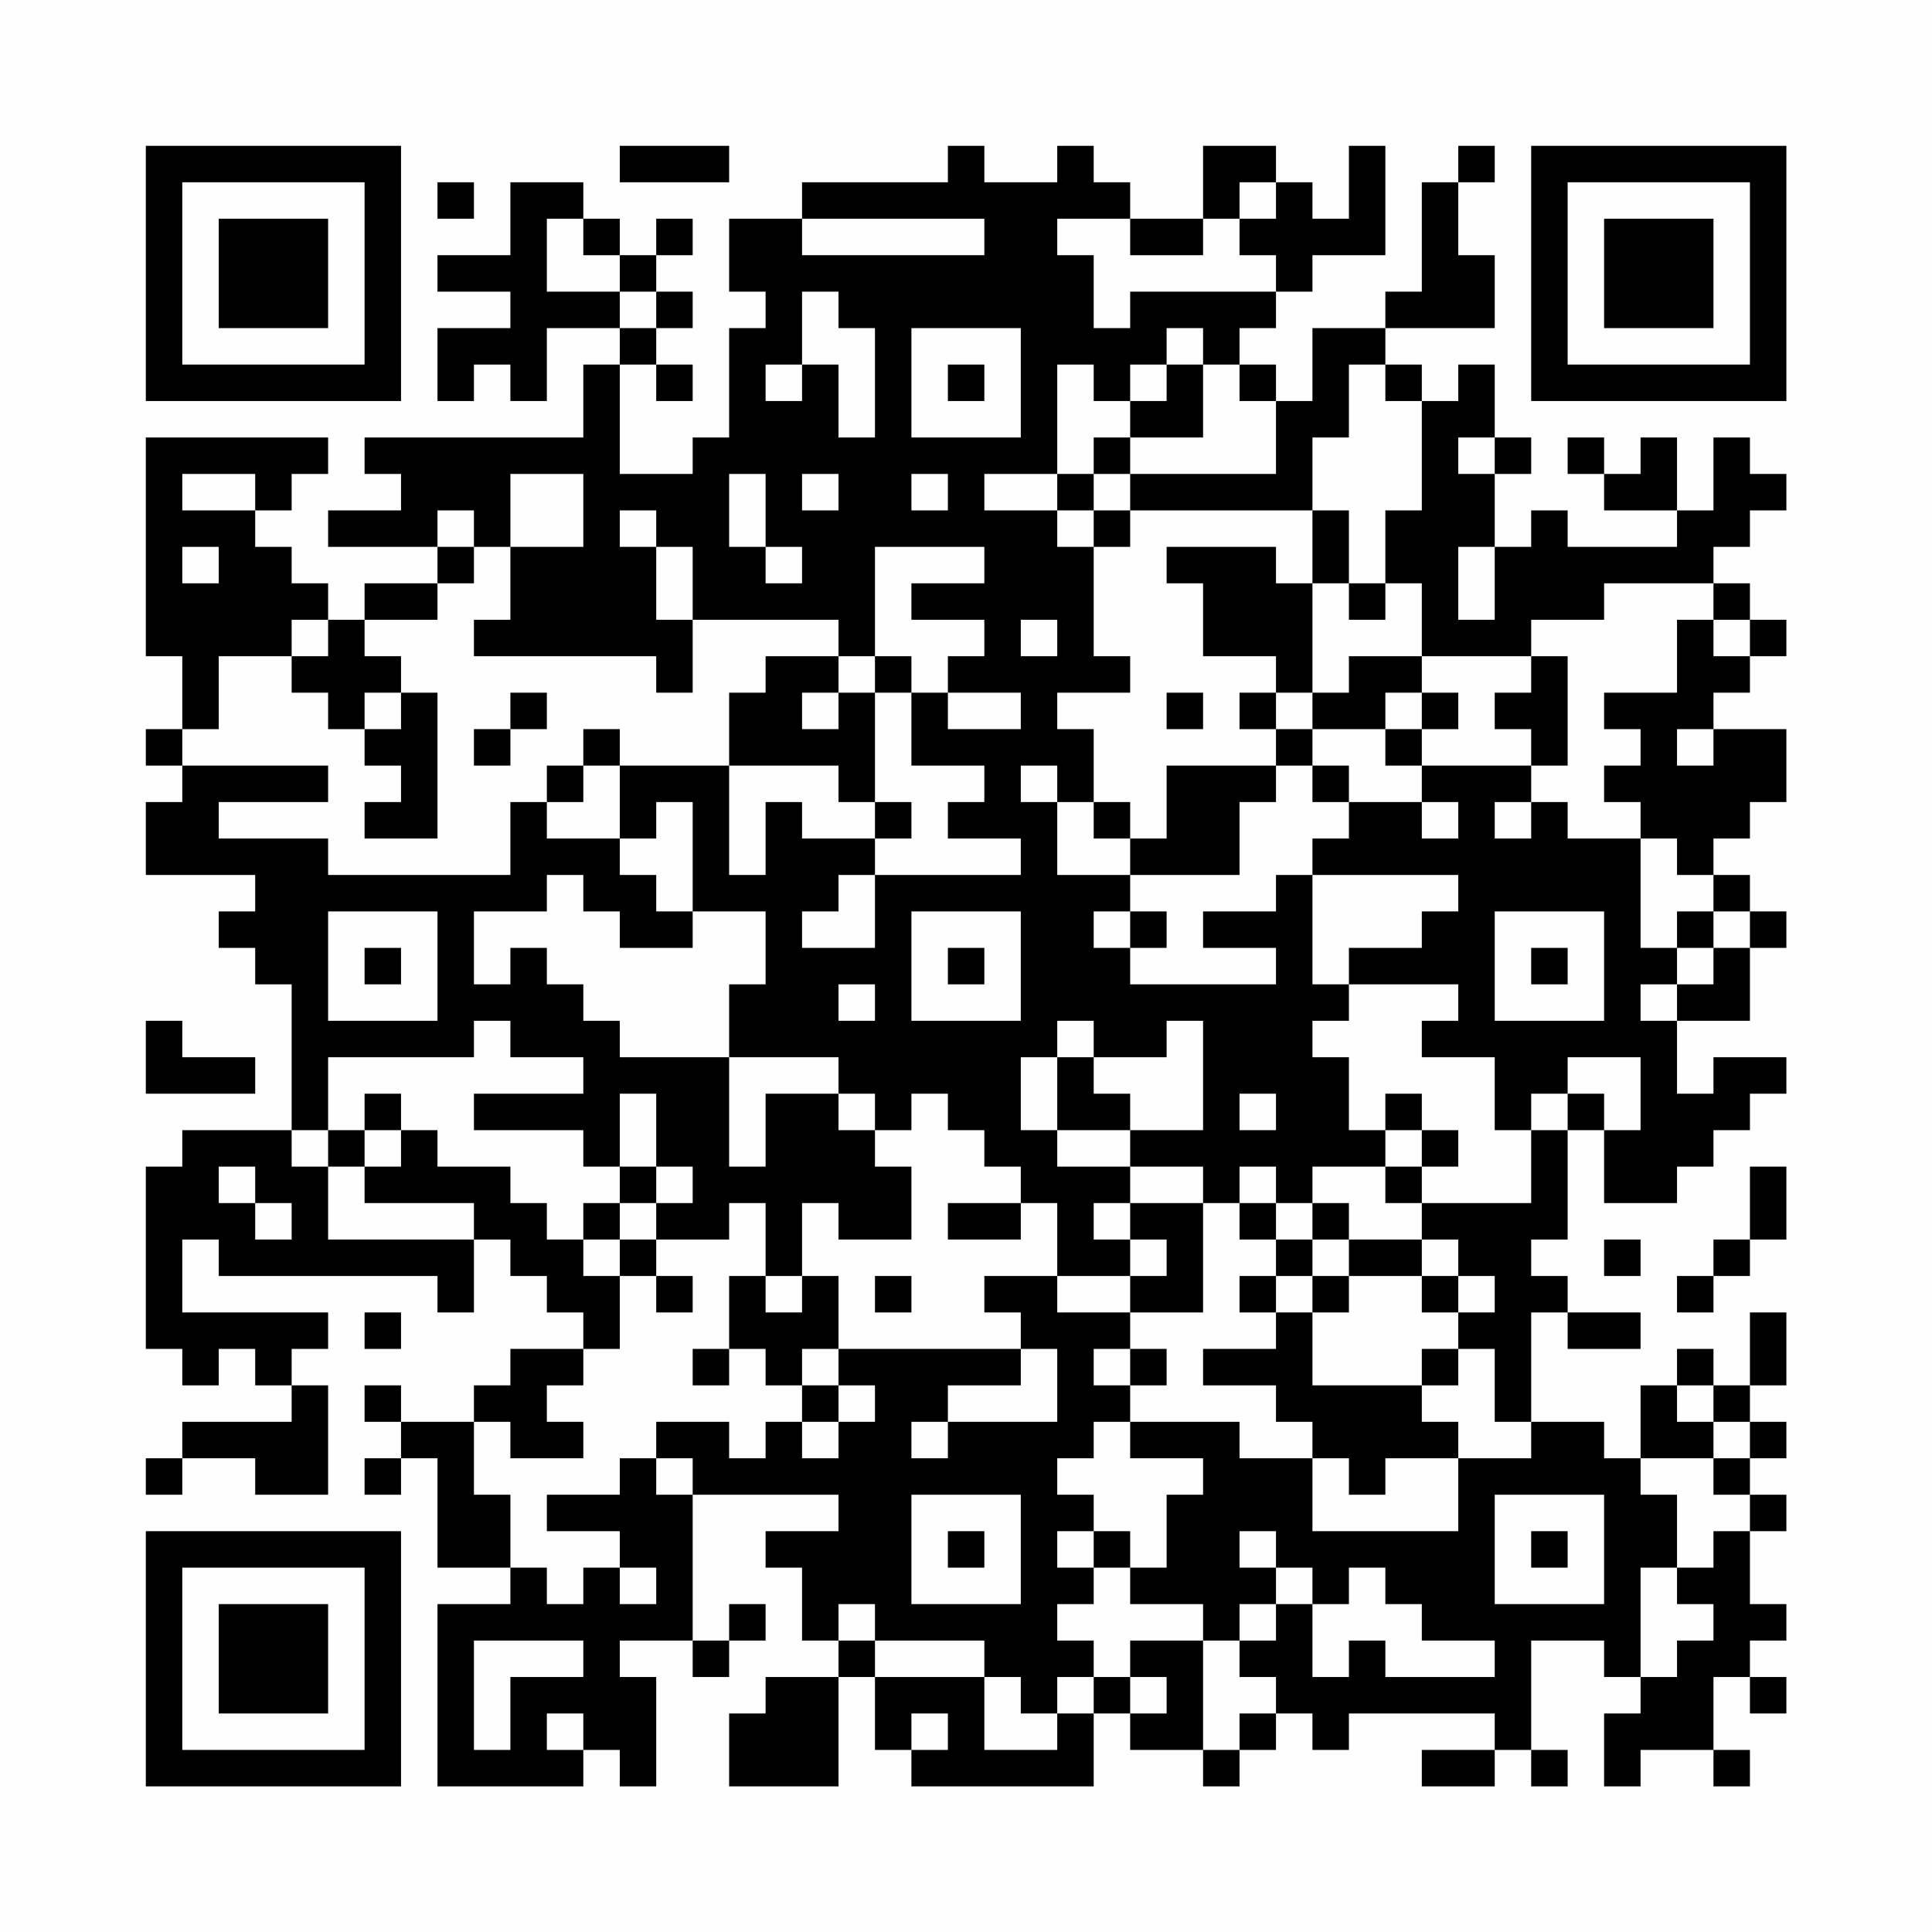 <?xml version="1.0" encoding="UTF-8"?>
<svg xmlns="http://www.w3.org/2000/svg" version="1.1" width="200" height="200" viewBox="0 0 200 200"><rect x="0" y="0" width="200" height="200" fill="#fefefe"/><g transform="scale(3.774)"><g transform="translate(4,4)"><path fill-rule="evenodd" d="M13 0L13 1L16 1L16 0ZM22 0L22 1L18 1L18 2L16 2L16 4L17 4L17 5L16 5L16 8L15 8L15 9L13 9L13 6L14 6L14 7L15 7L15 6L14 6L14 5L15 5L15 4L14 4L14 3L15 3L15 2L14 2L14 3L13 3L13 2L12 2L12 1L10 1L10 3L8 3L8 4L10 4L10 5L8 5L8 7L9 7L9 6L10 6L10 7L11 7L11 5L13 5L13 6L12 6L12 8L6 8L6 9L7 9L7 10L5 10L5 11L8 11L8 12L6 12L6 13L5 13L5 12L4 12L4 11L3 11L3 10L4 10L4 9L5 9L5 8L0 8L0 14L1 14L1 16L0 16L0 17L1 17L1 18L0 18L0 20L3 20L3 21L2 21L2 22L3 22L3 23L4 23L4 27L1 27L1 28L0 28L0 33L1 33L1 34L2 34L2 33L3 33L3 34L4 34L4 35L1 35L1 36L0 36L0 37L1 37L1 36L3 36L3 37L5 37L5 34L4 34L4 33L5 33L5 32L1 32L1 30L2 30L2 31L8 31L8 32L9 32L9 30L10 30L10 31L11 31L11 32L12 32L12 33L10 33L10 34L9 34L9 35L7 35L7 34L6 34L6 35L7 35L7 36L6 36L6 37L7 37L7 36L8 36L8 39L10 39L10 40L8 40L8 45L12 45L12 44L13 44L13 45L14 45L14 42L13 42L13 41L15 41L15 42L16 42L16 41L17 41L17 40L16 40L16 41L15 41L15 37L19 37L19 38L17 38L17 39L18 39L18 41L19 41L19 42L17 42L17 43L16 43L16 45L19 45L19 42L20 42L20 44L21 44L21 45L26 45L26 43L27 43L27 44L29 44L29 45L30 45L30 44L31 44L31 43L32 43L32 44L33 44L33 43L37 43L37 44L35 44L35 45L37 45L37 44L38 44L38 45L39 45L39 44L38 44L38 41L40 41L40 42L41 42L41 43L40 43L40 45L41 45L41 44L43 44L43 45L44 45L44 44L43 44L43 42L44 42L44 43L45 43L45 42L44 42L44 41L45 41L45 40L44 40L44 38L45 38L45 37L44 37L44 36L45 36L45 35L44 35L44 34L45 34L45 32L44 32L44 34L43 34L43 33L42 33L42 34L41 34L41 36L40 36L40 35L38 35L38 32L39 32L39 33L41 33L41 32L39 32L39 31L38 31L38 30L39 30L39 27L40 27L40 29L42 29L42 28L43 28L43 27L44 27L44 26L45 26L45 25L43 25L43 26L42 26L42 24L44 24L44 22L45 22L45 21L44 21L44 20L43 20L43 19L44 19L44 18L45 18L45 16L43 16L43 15L44 15L44 14L45 14L45 13L44 13L44 12L43 12L43 11L44 11L44 10L45 10L45 9L44 9L44 8L43 8L43 10L42 10L42 8L41 8L41 9L40 9L40 8L39 8L39 9L40 9L40 10L42 10L42 11L39 11L39 10L38 10L38 11L37 11L37 9L38 9L38 8L37 8L37 6L36 6L36 7L35 7L35 6L34 6L34 5L37 5L37 3L36 3L36 1L37 1L37 0L36 0L36 1L35 1L35 4L34 4L34 5L32 5L32 7L31 7L31 6L30 6L30 5L31 5L31 4L32 4L32 3L34 3L34 0L33 0L33 2L32 2L32 1L31 1L31 0L29 0L29 2L27 2L27 1L26 1L26 0L25 0L25 1L23 1L23 0ZM8 1L8 2L9 2L9 1ZM30 1L30 2L29 2L29 3L27 3L27 2L25 2L25 3L26 3L26 5L27 5L27 4L31 4L31 3L30 3L30 2L31 2L31 1ZM11 2L11 4L13 4L13 5L14 5L14 4L13 4L13 3L12 3L12 2ZM18 2L18 3L23 3L23 2ZM18 4L18 6L17 6L17 7L18 7L18 6L19 6L19 8L20 8L20 5L19 5L19 4ZM21 5L21 8L24 8L24 5ZM28 5L28 6L27 6L27 7L26 7L26 6L25 6L25 9L23 9L23 10L25 10L25 11L26 11L26 14L27 14L27 15L25 15L25 16L26 16L26 18L25 18L25 17L24 17L24 18L25 18L25 20L27 20L27 21L26 21L26 22L27 22L27 23L31 23L31 22L29 22L29 21L31 21L31 20L32 20L32 23L33 23L33 24L32 24L32 25L33 25L33 27L34 27L34 28L32 28L32 29L31 29L31 28L30 28L30 29L29 29L29 28L27 28L27 27L29 27L29 24L28 24L28 25L26 25L26 24L25 24L25 25L24 25L24 27L25 27L25 28L27 28L27 29L26 29L26 30L27 30L27 31L25 31L25 29L24 29L24 28L23 28L23 27L22 27L22 26L21 26L21 27L20 27L20 26L19 26L19 25L16 25L16 23L17 23L17 21L15 21L15 18L14 18L14 19L13 19L13 17L16 17L16 20L17 20L17 18L18 18L18 19L20 19L20 20L19 20L19 21L18 21L18 22L20 22L20 20L24 20L24 19L22 19L22 18L23 18L23 17L21 17L21 15L22 15L22 16L24 16L24 15L22 15L22 14L23 14L23 13L21 13L21 12L23 12L23 11L20 11L20 14L19 14L19 13L15 13L15 11L14 11L14 10L13 10L13 11L14 11L14 13L15 13L15 15L14 15L14 14L9 14L9 13L10 13L10 11L12 11L12 9L10 9L10 11L9 11L9 10L8 10L8 11L9 11L9 12L8 12L8 13L6 13L6 14L7 14L7 15L6 15L6 16L5 16L5 15L4 15L4 14L5 14L5 13L4 13L4 14L2 14L2 16L1 16L1 17L5 17L5 18L2 18L2 19L5 19L5 20L10 20L10 18L11 18L11 19L13 19L13 20L14 20L14 21L15 21L15 22L13 22L13 21L12 21L12 20L11 20L11 21L9 21L9 23L10 23L10 22L11 22L11 23L12 23L12 24L13 24L13 25L16 25L16 28L17 28L17 26L19 26L19 27L20 27L20 28L21 28L21 30L19 30L19 29L18 29L18 31L17 31L17 29L16 29L16 30L14 30L14 29L15 29L15 28L14 28L14 26L13 26L13 28L12 28L12 27L9 27L9 26L12 26L12 25L10 25L10 24L9 24L9 25L5 25L5 27L4 27L4 28L5 28L5 30L9 30L9 29L6 29L6 28L7 28L7 27L8 27L8 28L10 28L10 29L11 29L11 30L12 30L12 31L13 31L13 33L12 33L12 34L11 34L11 35L12 35L12 36L10 36L10 35L9 35L9 37L10 37L10 39L11 39L11 40L12 40L12 39L13 39L13 40L14 40L14 39L13 39L13 38L11 38L11 37L13 37L13 36L14 36L14 37L15 37L15 36L14 36L14 35L16 35L16 36L17 36L17 35L18 35L18 36L19 36L19 35L20 35L20 34L19 34L19 33L24 33L24 34L22 34L22 35L21 35L21 36L22 36L22 35L25 35L25 33L24 33L24 32L23 32L23 31L25 31L25 32L27 32L27 33L26 33L26 34L27 34L27 35L26 35L26 36L25 36L25 37L26 37L26 38L25 38L25 39L26 39L26 40L25 40L25 41L26 41L26 42L25 42L25 43L24 43L24 42L23 42L23 41L20 41L20 40L19 40L19 41L20 41L20 42L23 42L23 44L25 44L25 43L26 43L26 42L27 42L27 43L28 43L28 42L27 42L27 41L29 41L29 44L30 44L30 43L31 43L31 42L30 42L30 41L31 41L31 40L32 40L32 42L33 42L33 41L34 41L34 42L37 42L37 41L35 41L35 40L34 40L34 39L33 39L33 40L32 40L32 39L31 39L31 38L30 38L30 39L31 39L31 40L30 40L30 41L29 41L29 40L27 40L27 39L28 39L28 37L29 37L29 36L27 36L27 35L30 35L30 36L32 36L32 38L36 38L36 36L38 36L38 35L37 35L37 33L36 33L36 32L37 32L37 31L36 31L36 30L35 30L35 29L38 29L38 27L39 27L39 26L40 26L40 27L41 27L41 25L39 25L39 26L38 26L38 27L37 27L37 25L35 25L35 24L36 24L36 23L33 23L33 22L35 22L35 21L36 21L36 20L32 20L32 19L33 19L33 18L35 18L35 19L36 19L36 18L35 18L35 17L38 17L38 18L37 18L37 19L38 19L38 18L39 18L39 19L41 19L41 22L42 22L42 23L41 23L41 24L42 24L42 23L43 23L43 22L44 22L44 21L43 21L43 20L42 20L42 19L41 19L41 18L40 18L40 17L41 17L41 16L40 16L40 15L42 15L42 13L43 13L43 14L44 14L44 13L43 13L43 12L40 12L40 13L38 13L38 14L35 14L35 12L34 12L34 10L35 10L35 7L34 7L34 6L33 6L33 8L32 8L32 10L27 10L27 9L31 9L31 7L30 7L30 6L29 6L29 5ZM22 6L22 7L23 7L23 6ZM28 6L28 7L27 7L27 8L26 8L26 9L25 9L25 10L26 10L26 11L27 11L27 10L26 10L26 9L27 9L27 8L29 8L29 6ZM36 8L36 9L37 9L37 8ZM1 9L1 10L3 10L3 9ZM16 9L16 11L17 11L17 12L18 12L18 11L17 11L17 9ZM18 9L18 10L19 10L19 9ZM21 9L21 10L22 10L22 9ZM32 10L32 12L31 12L31 11L28 11L28 12L29 12L29 14L31 14L31 15L30 15L30 16L31 16L31 17L28 17L28 19L27 19L27 18L26 18L26 19L27 19L27 20L30 20L30 18L31 18L31 17L32 17L32 18L33 18L33 17L32 17L32 16L34 16L34 17L35 17L35 16L36 16L36 15L35 15L35 14L33 14L33 15L32 15L32 12L33 12L33 13L34 13L34 12L33 12L33 10ZM1 11L1 12L2 12L2 11ZM36 11L36 13L37 13L37 11ZM24 13L24 14L25 14L25 13ZM17 14L17 15L16 15L16 17L19 17L19 18L20 18L20 19L21 19L21 18L20 18L20 15L21 15L21 14L20 14L20 15L19 15L19 14ZM38 14L38 15L37 15L37 16L38 16L38 17L39 17L39 14ZM7 15L7 16L6 16L6 17L7 17L7 18L6 18L6 19L8 19L8 15ZM10 15L10 16L9 16L9 17L10 17L10 16L11 16L11 15ZM18 15L18 16L19 16L19 15ZM28 15L28 16L29 16L29 15ZM31 15L31 16L32 16L32 15ZM34 15L34 16L35 16L35 15ZM12 16L12 17L11 17L11 18L12 18L12 17L13 17L13 16ZM42 16L42 17L43 17L43 16ZM5 21L5 24L8 24L8 21ZM21 21L21 24L24 24L24 21ZM27 21L27 22L28 22L28 21ZM37 21L37 24L40 24L40 21ZM42 21L42 22L43 22L43 21ZM6 22L6 23L7 23L7 22ZM22 22L22 23L23 23L23 22ZM38 22L38 23L39 23L39 22ZM19 23L19 24L20 24L20 23ZM0 24L0 26L3 26L3 25L1 25L1 24ZM25 25L25 27L27 27L27 26L26 26L26 25ZM6 26L6 27L5 27L5 28L6 28L6 27L7 27L7 26ZM30 26L30 27L31 27L31 26ZM34 26L34 27L35 27L35 28L34 28L34 29L35 29L35 28L36 28L36 27L35 27L35 26ZM2 28L2 29L3 29L3 30L4 30L4 29L3 29L3 28ZM13 28L13 29L12 29L12 30L13 30L13 31L14 31L14 32L15 32L15 31L14 31L14 30L13 30L13 29L14 29L14 28ZM44 28L44 30L43 30L43 31L42 31L42 32L43 32L43 31L44 31L44 30L45 30L45 28ZM22 29L22 30L24 30L24 29ZM27 29L27 30L28 30L28 31L27 31L27 32L29 32L29 29ZM30 29L30 30L31 30L31 31L30 31L30 32L31 32L31 33L29 33L29 34L31 34L31 35L32 35L32 36L33 36L33 37L34 37L34 36L36 36L36 35L35 35L35 34L36 34L36 33L35 33L35 34L32 34L32 32L33 32L33 31L35 31L35 32L36 32L36 31L35 31L35 30L33 30L33 29L32 29L32 30L31 30L31 29ZM32 30L32 31L31 31L31 32L32 32L32 31L33 31L33 30ZM40 30L40 31L41 31L41 30ZM16 31L16 33L15 33L15 34L16 34L16 33L17 33L17 34L18 34L18 35L19 35L19 34L18 34L18 33L19 33L19 31L18 31L18 32L17 32L17 31ZM20 31L20 32L21 32L21 31ZM6 32L6 33L7 33L7 32ZM27 33L27 34L28 34L28 33ZM42 34L42 35L43 35L43 36L41 36L41 37L42 37L42 39L41 39L41 42L42 42L42 41L43 41L43 40L42 40L42 39L43 39L43 38L44 38L44 37L43 37L43 36L44 36L44 35L43 35L43 34ZM21 37L21 40L24 40L24 37ZM37 37L37 40L40 40L40 37ZM22 38L22 39L23 39L23 38ZM26 38L26 39L27 39L27 38ZM38 38L38 39L39 39L39 38ZM9 41L9 44L10 44L10 42L12 42L12 41ZM11 43L11 44L12 44L12 43ZM21 43L21 44L22 44L22 43ZM0 0L0 7L7 7L7 0ZM1 1L1 6L6 6L6 1ZM2 2L2 5L5 5L5 2ZM38 0L38 7L45 7L45 0ZM39 1L39 6L44 6L44 1ZM40 2L40 5L43 5L43 2ZM0 38L0 45L7 45L7 38ZM1 39L1 44L6 44L6 39ZM2 40L2 43L5 43L5 40Z" fill="#000000"/></g></g></svg>

